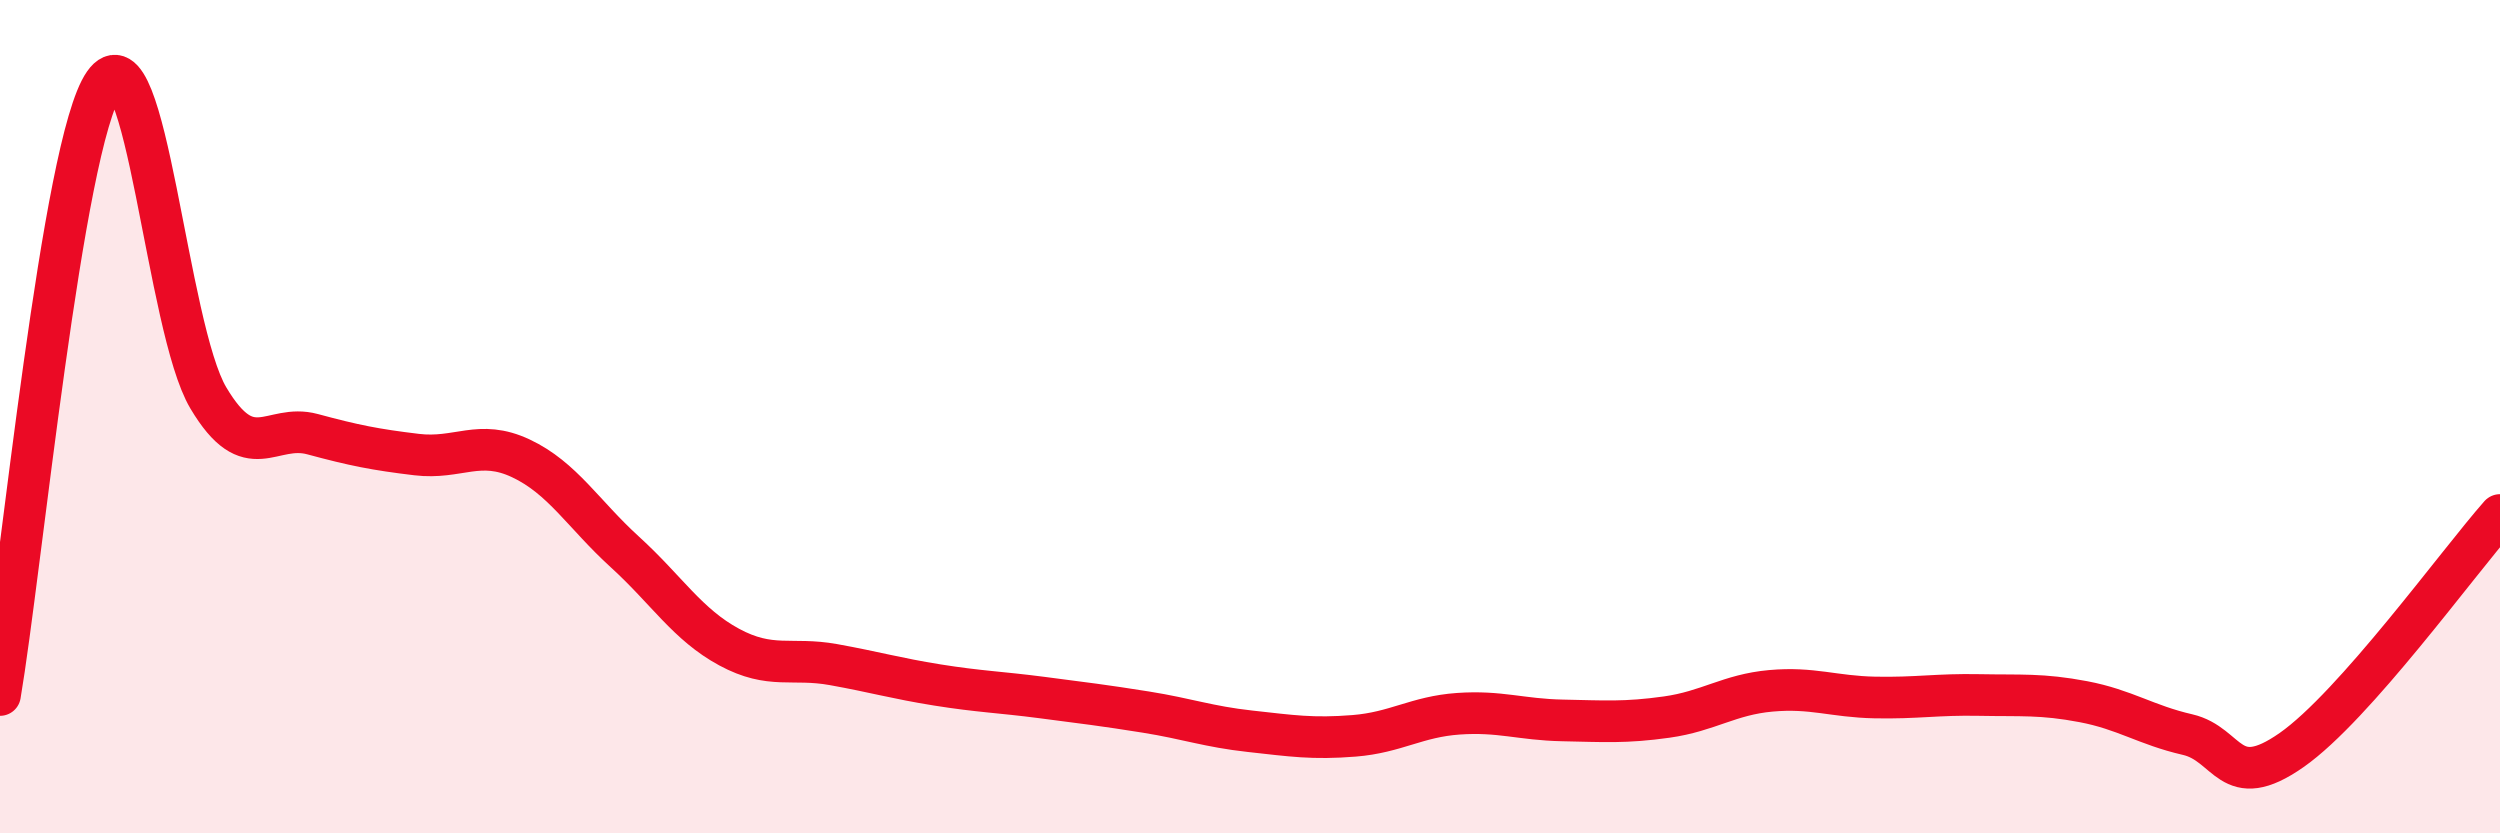 
    <svg width="60" height="20" viewBox="0 0 60 20" xmlns="http://www.w3.org/2000/svg">
      <path
        d="M 0,16.68 C 0.5,13.74 1.5,3.43 2.5,2 C 3.5,0.57 4,7.87 5,9.55 C 6,11.23 6.5,10.15 7.5,10.42 C 8.5,10.69 9,10.79 10,10.91 C 11,11.03 11.5,10.53 12.5,11 C 13.5,11.47 14,12.34 15,13.25 C 16,14.16 16.5,14.99 17.5,15.53 C 18.5,16.07 19,15.77 20,15.95 C 21,16.13 21.5,16.28 22.5,16.44 C 23.5,16.6 24,16.61 25,16.74 C 26,16.87 26.5,16.93 27.5,17.09 C 28.5,17.25 29,17.44 30,17.55 C 31,17.66 31.5,17.74 32.5,17.66 C 33.5,17.58 34,17.2 35,17.13 C 36,17.06 36.5,17.27 37.5,17.29 C 38.5,17.31 39,17.35 40,17.21 C 41,17.07 41.5,16.67 42.5,16.58 C 43.5,16.49 44,16.72 45,16.74 C 46,16.76 46.5,16.66 47.5,16.68 C 48.5,16.7 49,16.65 50,16.84 C 51,17.03 51.5,17.4 52.5,17.63 C 53.5,17.86 53.5,19.05 55,18 C 56.5,16.95 59,13.49 60,12.36L60 20L0 20Z"
        fill="#EB0A25"
        opacity="0.1"
        stroke-linecap="round"
        stroke-linejoin="round"
      />
      <path
        d="M 0,16.68 C 0.5,13.74 1.5,3.43 2.5,2 C 3.5,0.57 4,7.87 5,9.55 C 6,11.23 6.5,10.15 7.5,10.42 C 8.5,10.69 9,10.79 10,10.91 C 11,11.03 11.5,10.53 12.5,11 C 13.5,11.47 14,12.34 15,13.25 C 16,14.16 16.5,14.99 17.5,15.53 C 18.5,16.07 19,15.77 20,15.95 C 21,16.13 21.5,16.28 22.5,16.44 C 23.5,16.6 24,16.61 25,16.74 C 26,16.87 26.5,16.93 27.5,17.09 C 28.5,17.25 29,17.44 30,17.55 C 31,17.66 31.5,17.74 32.5,17.66 C 33.5,17.58 34,17.2 35,17.13 C 36,17.06 36.5,17.27 37.5,17.29 C 38.5,17.31 39,17.35 40,17.21 C 41,17.07 41.5,16.67 42.5,16.58 C 43.5,16.49 44,16.72 45,16.74 C 46,16.76 46.5,16.66 47.5,16.68 C 48.5,16.7 49,16.65 50,16.84 C 51,17.03 51.5,17.4 52.5,17.63 C 53.5,17.86 53.5,19.05 55,18 C 56.5,16.95 59,13.49 60,12.36"
        stroke="#EB0A25"
        stroke-width="1"
        fill="none"
        stroke-linecap="round"
        stroke-linejoin="round"
      />
    </svg>
  